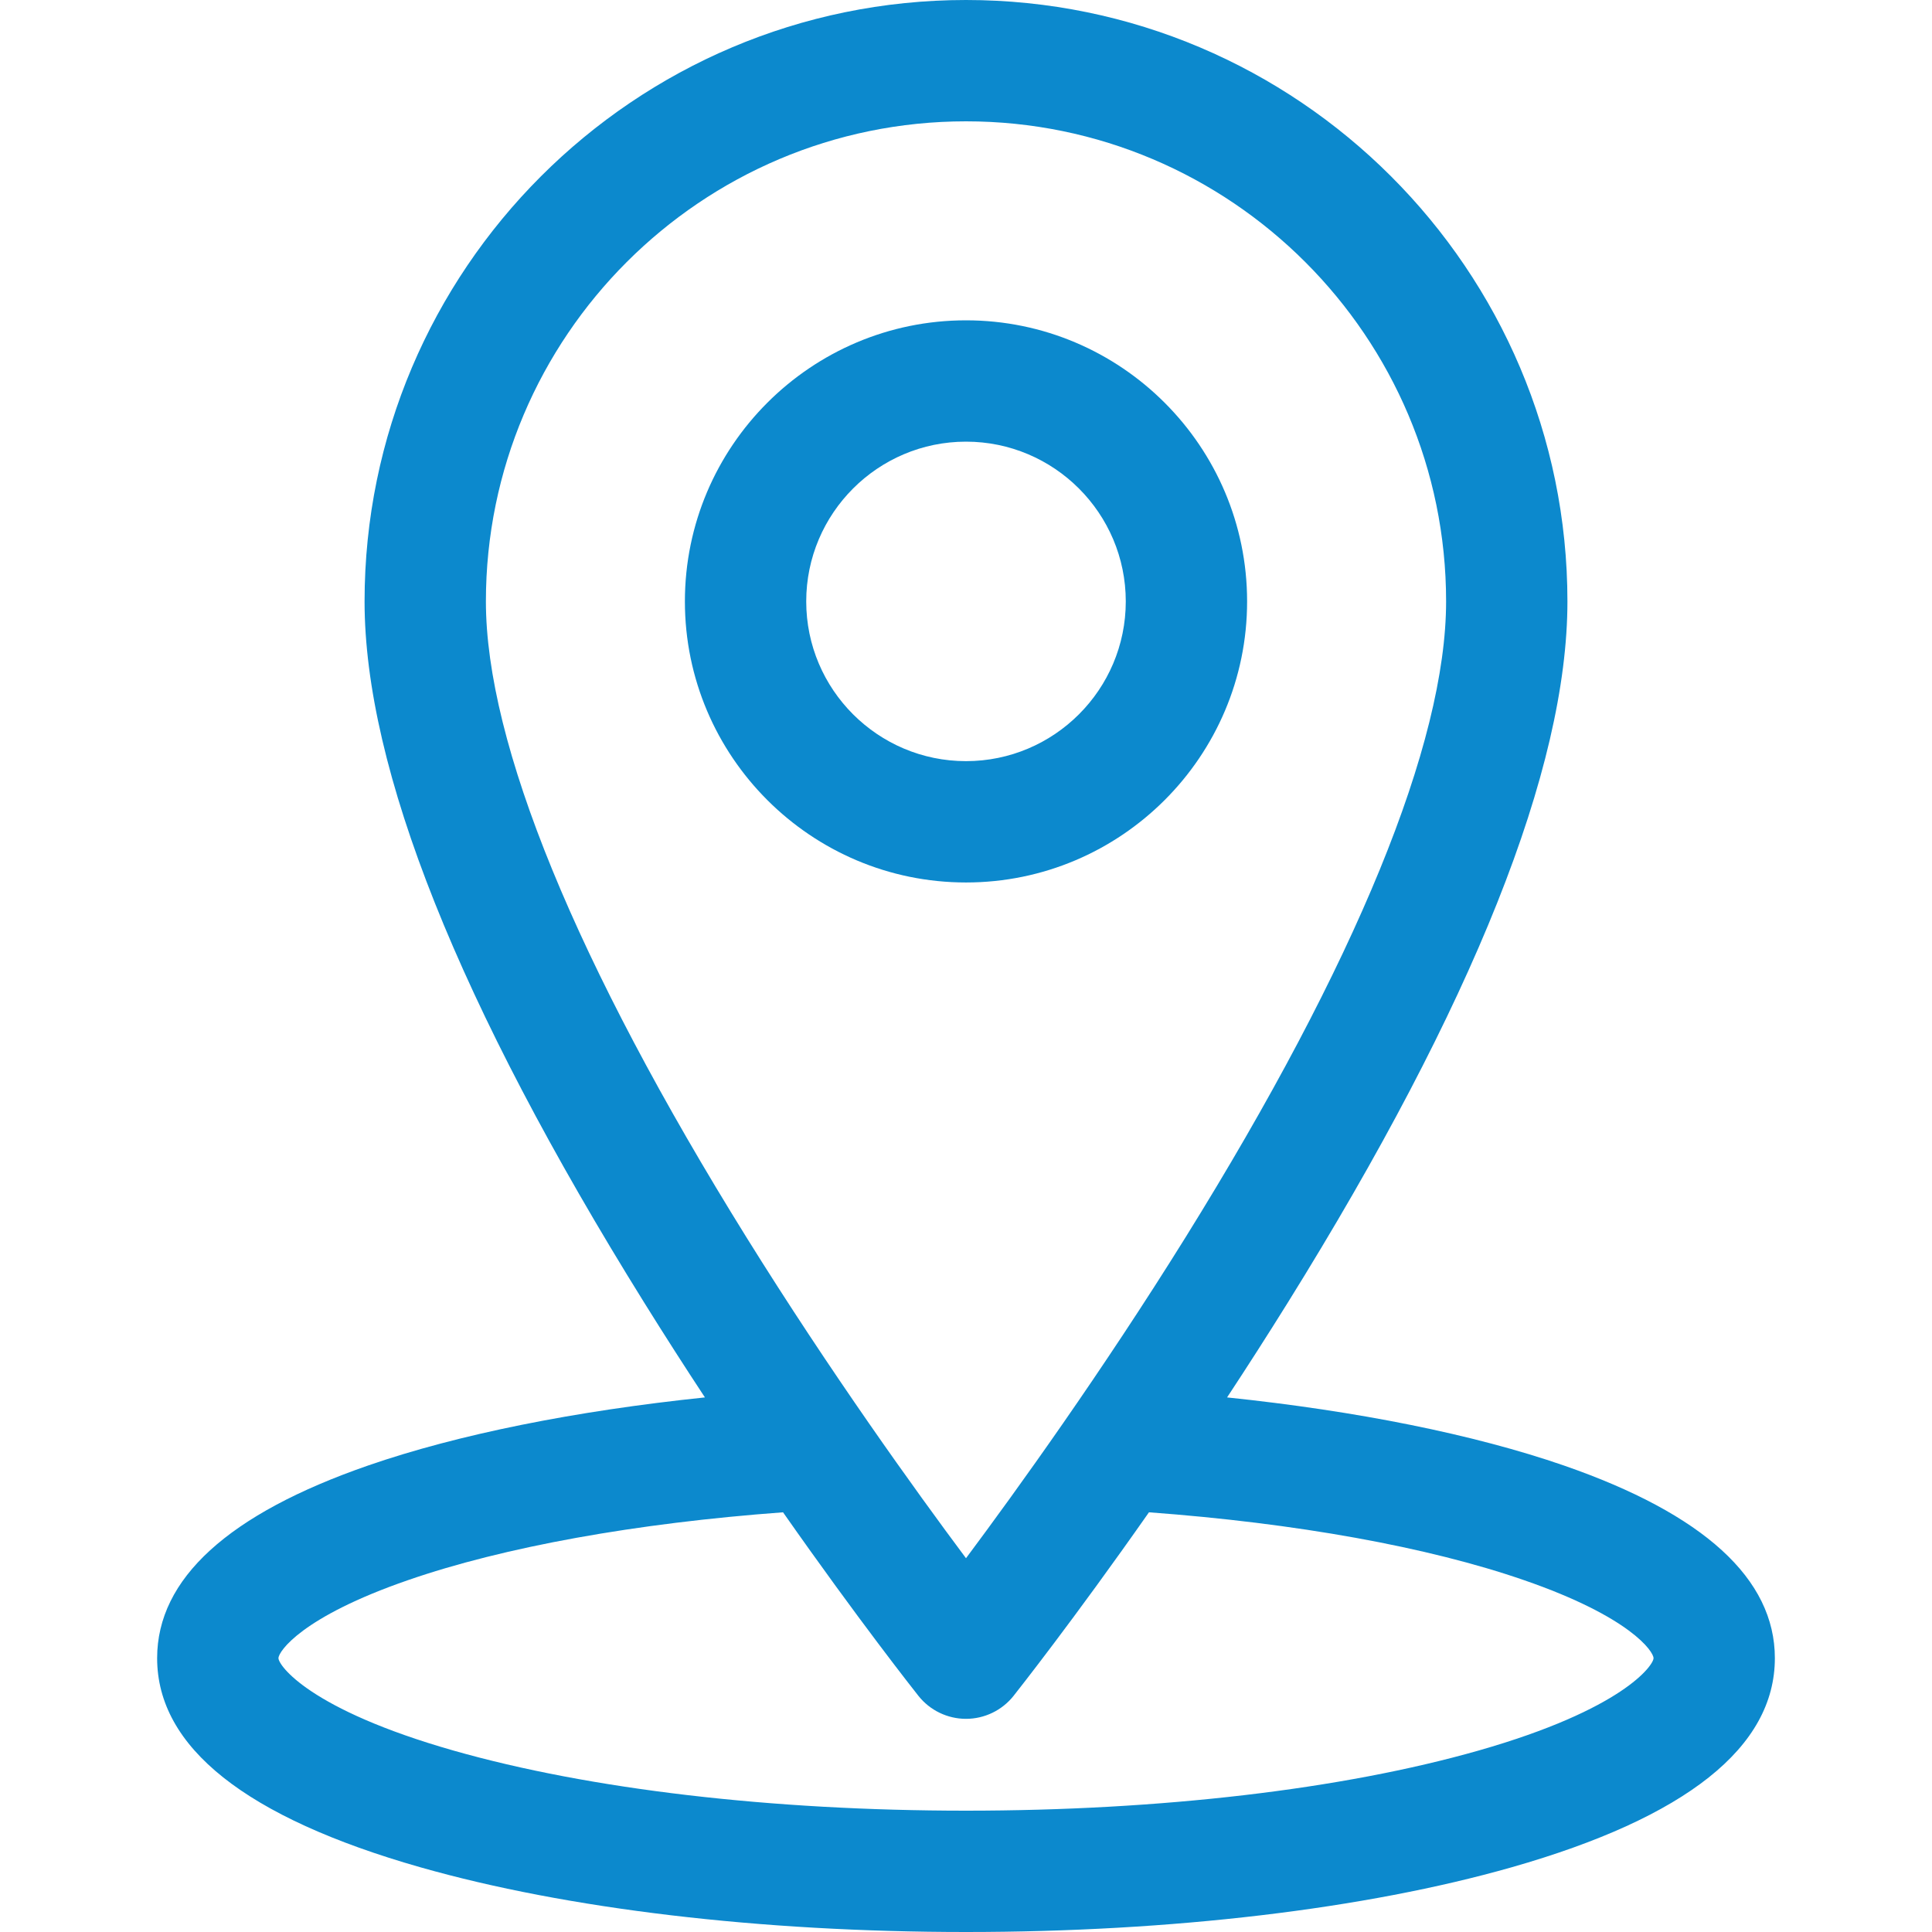 <svg width="30" height="30" viewBox="0 0 30 30" fill="none" xmlns="http://www.w3.org/2000/svg">
<path d="M24.283 22.756C22.888 22.274 21.071 21.909 19.054 21.699C19.363 21.23 19.68 20.736 19.998 20.225C22.878 15.596 24.339 11.933 24.339 9.339C24.339 4.189 20.149 0 15 0C9.851 0 5.661 4.189 5.661 9.339C5.661 11.933 7.122 15.596 10.002 20.225C10.32 20.736 10.637 21.23 10.946 21.699C8.929 21.909 7.112 22.273 5.717 22.756C3.543 23.509 2.44 24.516 2.44 25.748C2.44 27.13 3.815 28.222 6.527 28.995C8.803 29.643 11.812 30 15 30C18.188 30 21.198 29.643 23.473 28.995C26.185 28.222 27.56 27.13 27.56 25.748C27.56 24.516 26.457 23.509 24.283 22.756ZM7.545 9.339C7.545 5.228 10.889 1.884 15 1.884C19.11 1.884 22.455 5.228 22.455 9.339C22.455 11.541 21.055 14.957 18.408 19.215C17.105 21.31 15.79 23.137 15 24.196C14.21 23.137 12.895 21.31 11.592 19.215C8.945 14.957 7.545 11.541 7.545 9.339ZM22.957 27.183C20.844 27.785 18.018 28.116 15 28.116C11.982 28.116 9.156 27.785 7.043 27.183C4.796 26.543 4.324 25.857 4.324 25.748C4.324 25.646 4.681 25.108 6.334 24.537C7.823 24.021 9.876 23.651 12.159 23.483C13.333 25.159 14.206 26.263 14.262 26.334C14.441 26.559 14.713 26.69 15 26.69C15.287 26.69 15.559 26.559 15.738 26.334C15.794 26.263 16.667 25.159 17.841 23.483C20.124 23.651 22.177 24.021 23.666 24.537C25.319 25.108 25.676 25.646 25.676 25.748C25.676 25.857 25.203 26.543 22.957 27.183Z" fill="#0C89CD"/>
<path d="M15 4.974C12.593 4.974 10.635 6.932 10.635 9.339C10.635 11.745 12.593 13.703 15 13.703C17.407 13.703 19.365 11.745 19.365 9.339C19.365 6.932 17.407 4.974 15 4.974ZM15 11.819C13.632 11.819 12.519 10.707 12.519 9.339C12.519 7.971 13.632 6.858 15 6.858C16.368 6.858 17.481 7.971 17.481 9.339C17.481 10.707 16.368 11.819 15 11.819Z" fill="#0C89CD"/>
</svg>
